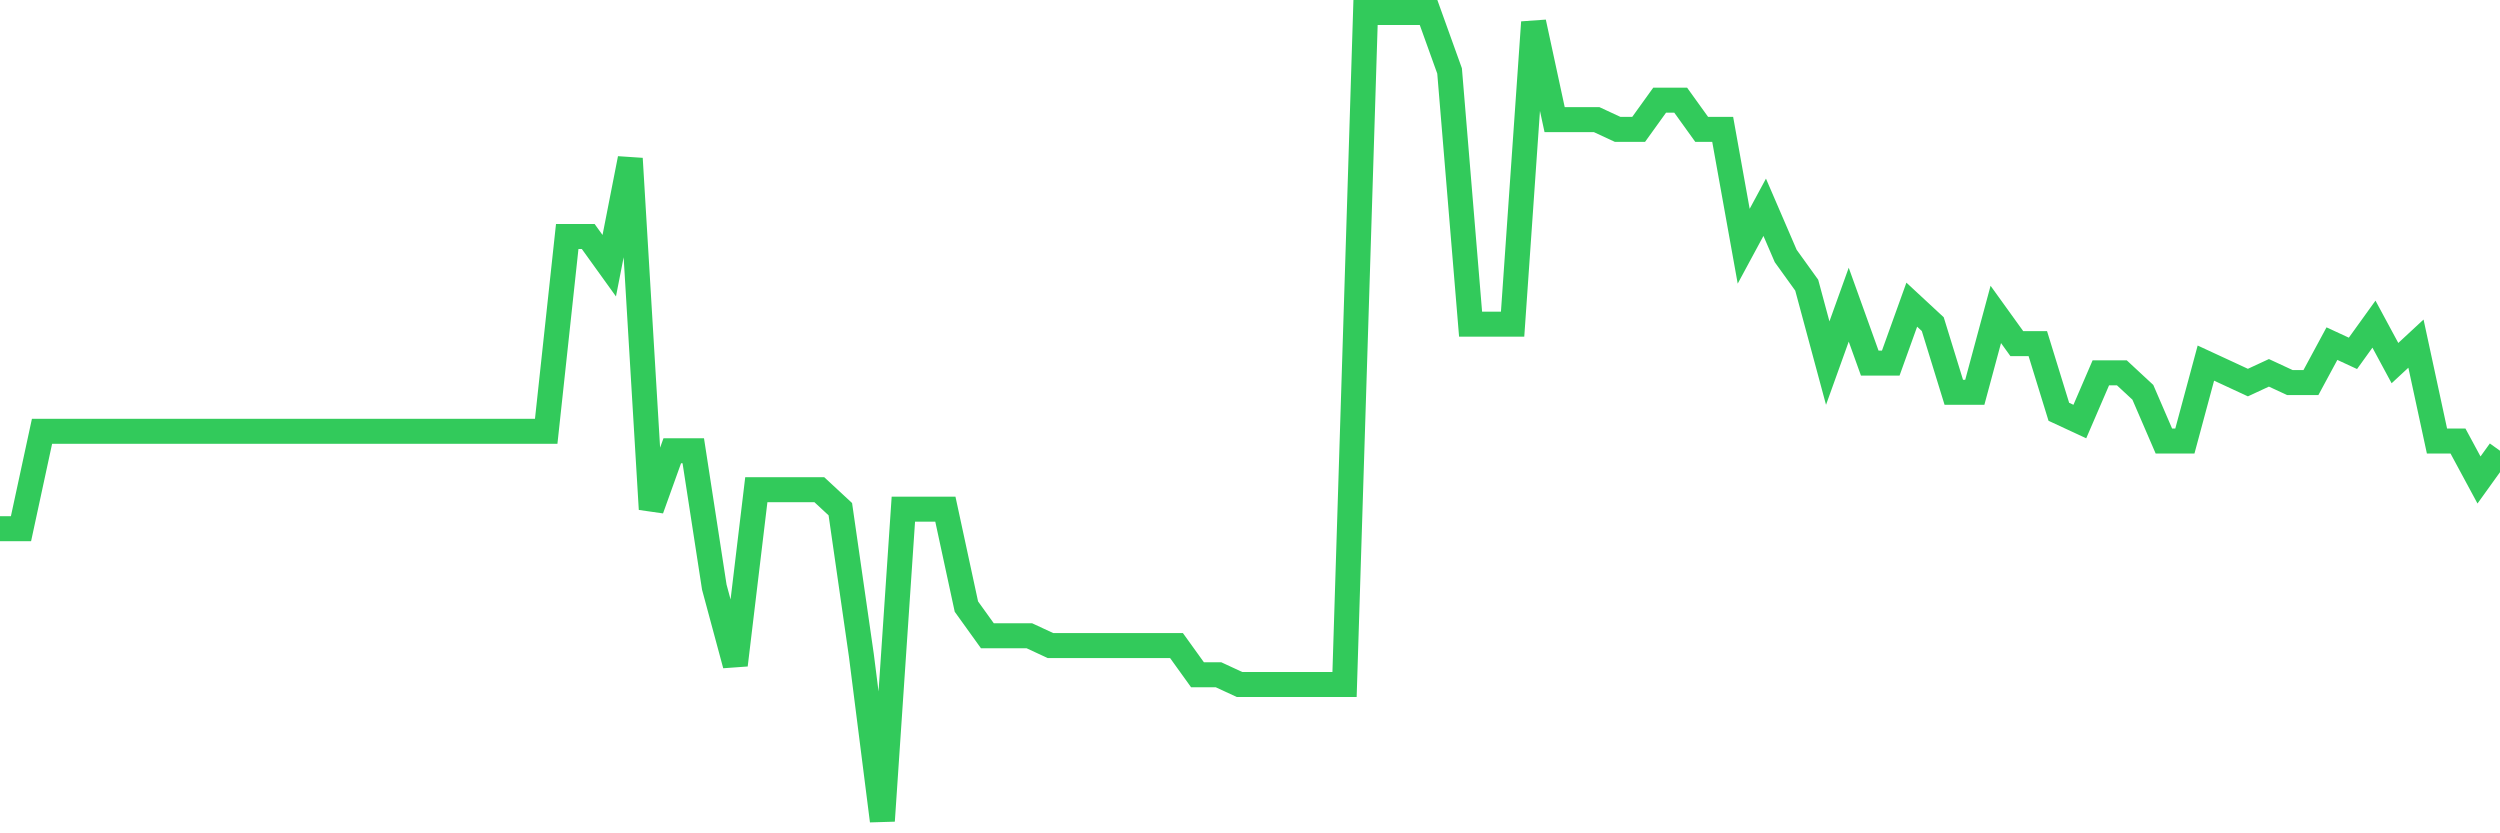 <svg
  xmlns="http://www.w3.org/2000/svg"
  xmlns:xlink="http://www.w3.org/1999/xlink"
  width="120"
  height="40"
  viewBox="0 0 120 40"
  preserveAspectRatio="none"
>
  <polyline
    points="0,25.376 1.008,25.376 2.017,20.701 3.025,20.701 4.034,20.701 5.042,20.701 6.05,20.701 7.059,20.701 8.067,20.701 9.076,20.701 10.084,20.701 11.092,20.701 12.101,20.701 13.109,20.701 14.118,20.701 15.126,20.701 16.134,20.701 17.143,20.701 18.151,20.701 19.16,20.701 20.168,20.701 21.176,20.701 22.185,20.701 23.193,20.701 24.202,20.701 25.21,20.701 26.218,20.701 27.227,11.352 28.235,11.352 29.244,12.754 30.252,7.612 31.261,24.441 32.269,21.636 33.277,21.636 34.286,28.181 35.294,31.92 36.303,23.506 37.311,23.506 38.319,23.506 39.328,23.506 40.336,24.441 41.345,31.453 42.353,39.4 43.361,24.441 44.37,24.441 45.378,24.441 46.387,29.116 47.395,30.518 48.403,30.518 49.412,30.518 50.42,30.986 51.429,30.986 52.437,30.986 53.445,30.986 54.454,30.986 55.462,30.986 56.471,30.986 57.479,32.388 58.487,32.388 59.496,32.855 60.504,32.855 61.513,32.855 62.521,32.855 63.529,32.855 64.538,32.855 65.546,0.6 66.555,0.6 67.563,0.6 68.571,0.6 69.58,3.405 70.588,15.559 71.597,15.559 72.605,15.559 73.613,1.067 74.622,5.742 75.63,5.742 76.639,5.742 77.647,6.21 78.655,6.21 79.664,4.807 80.672,4.807 81.681,6.21 82.689,6.21 83.697,11.819 84.706,9.949 85.714,12.287 86.723,13.689 87.731,17.429 88.739,14.624 89.748,17.429 90.756,17.429 91.765,14.624 92.773,15.559 93.782,18.831 94.79,18.831 95.798,15.092 96.807,16.494 97.815,16.494 98.824,19.766 99.832,20.234 100.84,17.896 101.849,17.896 102.857,18.831 103.866,21.169 104.874,21.169 105.882,17.429 106.891,17.896 107.899,18.364 108.908,17.896 109.916,18.364 110.924,18.364 111.933,16.494 112.941,16.961 113.95,15.559 114.958,17.429 115.966,16.494 116.975,21.169 117.983,21.169 118.992,23.039 120,21.636"
    fill="none"
    stroke="#32ca5b"
    stroke-width="1.2"
  >
  </polyline>
</svg>